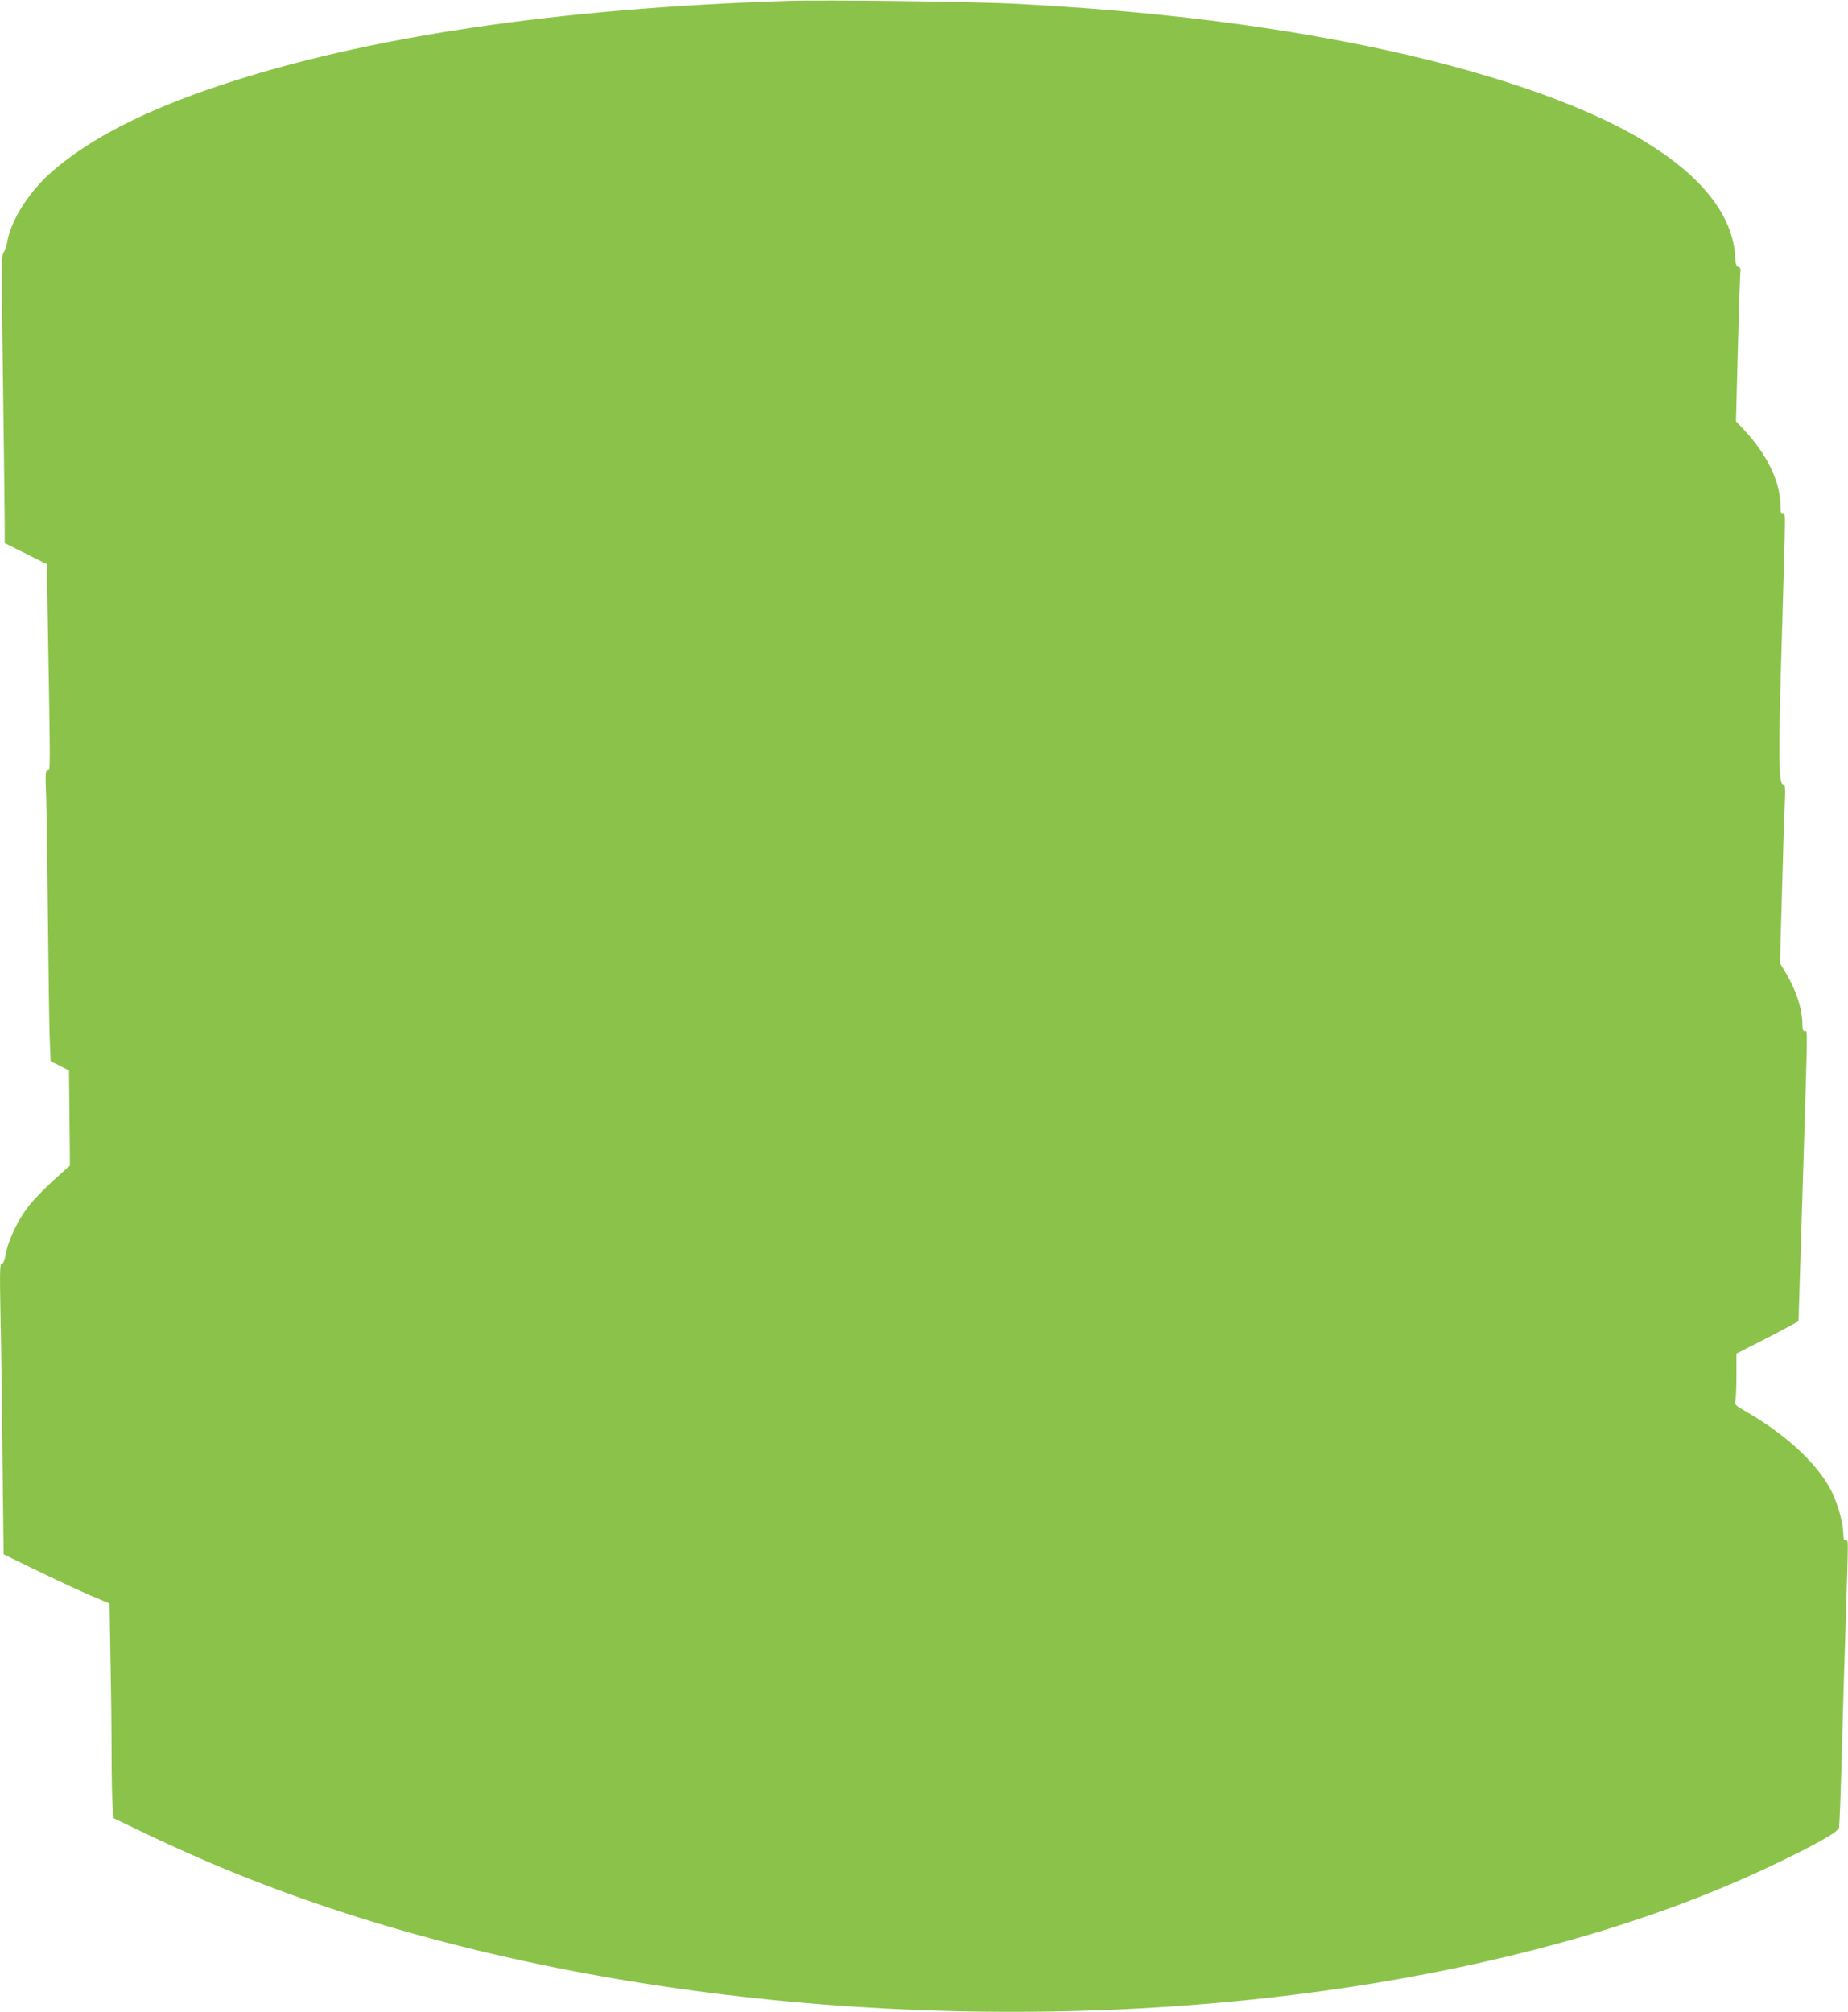 <?xml version="1.0" standalone="no"?>
<!DOCTYPE svg PUBLIC "-//W3C//DTD SVG 20010904//EN"
 "http://www.w3.org/TR/2001/REC-SVG-20010904/DTD/svg10.dtd">
<svg version="1.0" xmlns="http://www.w3.org/2000/svg"
 width="1176pt" height="1280pt" viewBox="0 0 1176 1280"
 preserveAspectRatio="xMidYMid meet">
<g transform="translate(0,1280) scale(0.1,-0.1)"
fill="#8bc34a" stroke="none">
<path d="M5005 12794 c-1469 -48 -2683 -229 -3610 -539 -474 -158 -823 -337
-1061 -544 -144 -124 -263 -308 -287 -445 -5 -34 -17 -66 -25 -73 -13 -11 -13
-109 -3 -815 6 -442 11 -855 11 -918 l0 -115 134 -67 134 -67 6 -353 c17
-1007 17 -958 -1 -958 -14 0 -15 -19 -9 -177 3 -98 8 -446 11 -773 3 -327 8
-664 11 -748 l6 -153 59 -29 58 -30 3 -302 3 -303 -45 -40 c-104 -92 -185
-174 -227 -230 -61 -81 -120 -205 -135 -288 -9 -45 -17 -67 -27 -67 -12 0 -13
-46 -8 -318 4 -174 10 -590 13 -924 l7 -606 216 -105 c119 -58 270 -128 337
-157 l121 -51 6 -361 c4 -199 7 -470 7 -602 0 -133 3 -278 6 -322 l7 -81 211
-101 c456 -217 861 -376 1351 -531 1935 -608 4329 -764 6445 -420 963 157
1816 407 2520 739 284 134 444 223 452 251 4 13 12 220 18 459 6 239 18 633
26 875 17 543 17 495 -1 495 -11 0 -15 11 -15 43 0 60 -32 181 -69 258 -84
176 -285 366 -550 519 -70 40 -73 43 -67 72 3 17 6 90 6 164 l0 133 128 65
c70 35 159 82 197 103 l70 38 27 870 c33 1070 31 975 13 975 -11 0 -15 11 -15
38 0 100 -39 223 -108 336 l-35 59 12 421 c6 232 14 487 18 569 5 129 4 147
-10 147 -29 0 -31 185 -8 935 25 853 25 785 6 785 -11 0 -15 13 -15 53 -1 152
-84 326 -234 485 l-49 52 12 463 c7 254 14 474 16 488 3 19 -1 28 -13 31 -13
4 -18 18 -20 64 -14 262 -212 515 -582 738 -389 236 -1022 452 -1770 605 -669
136 -1370 221 -2210 266 -264 15 -1230 27 -1475 19z"/>
</g>
</svg>
